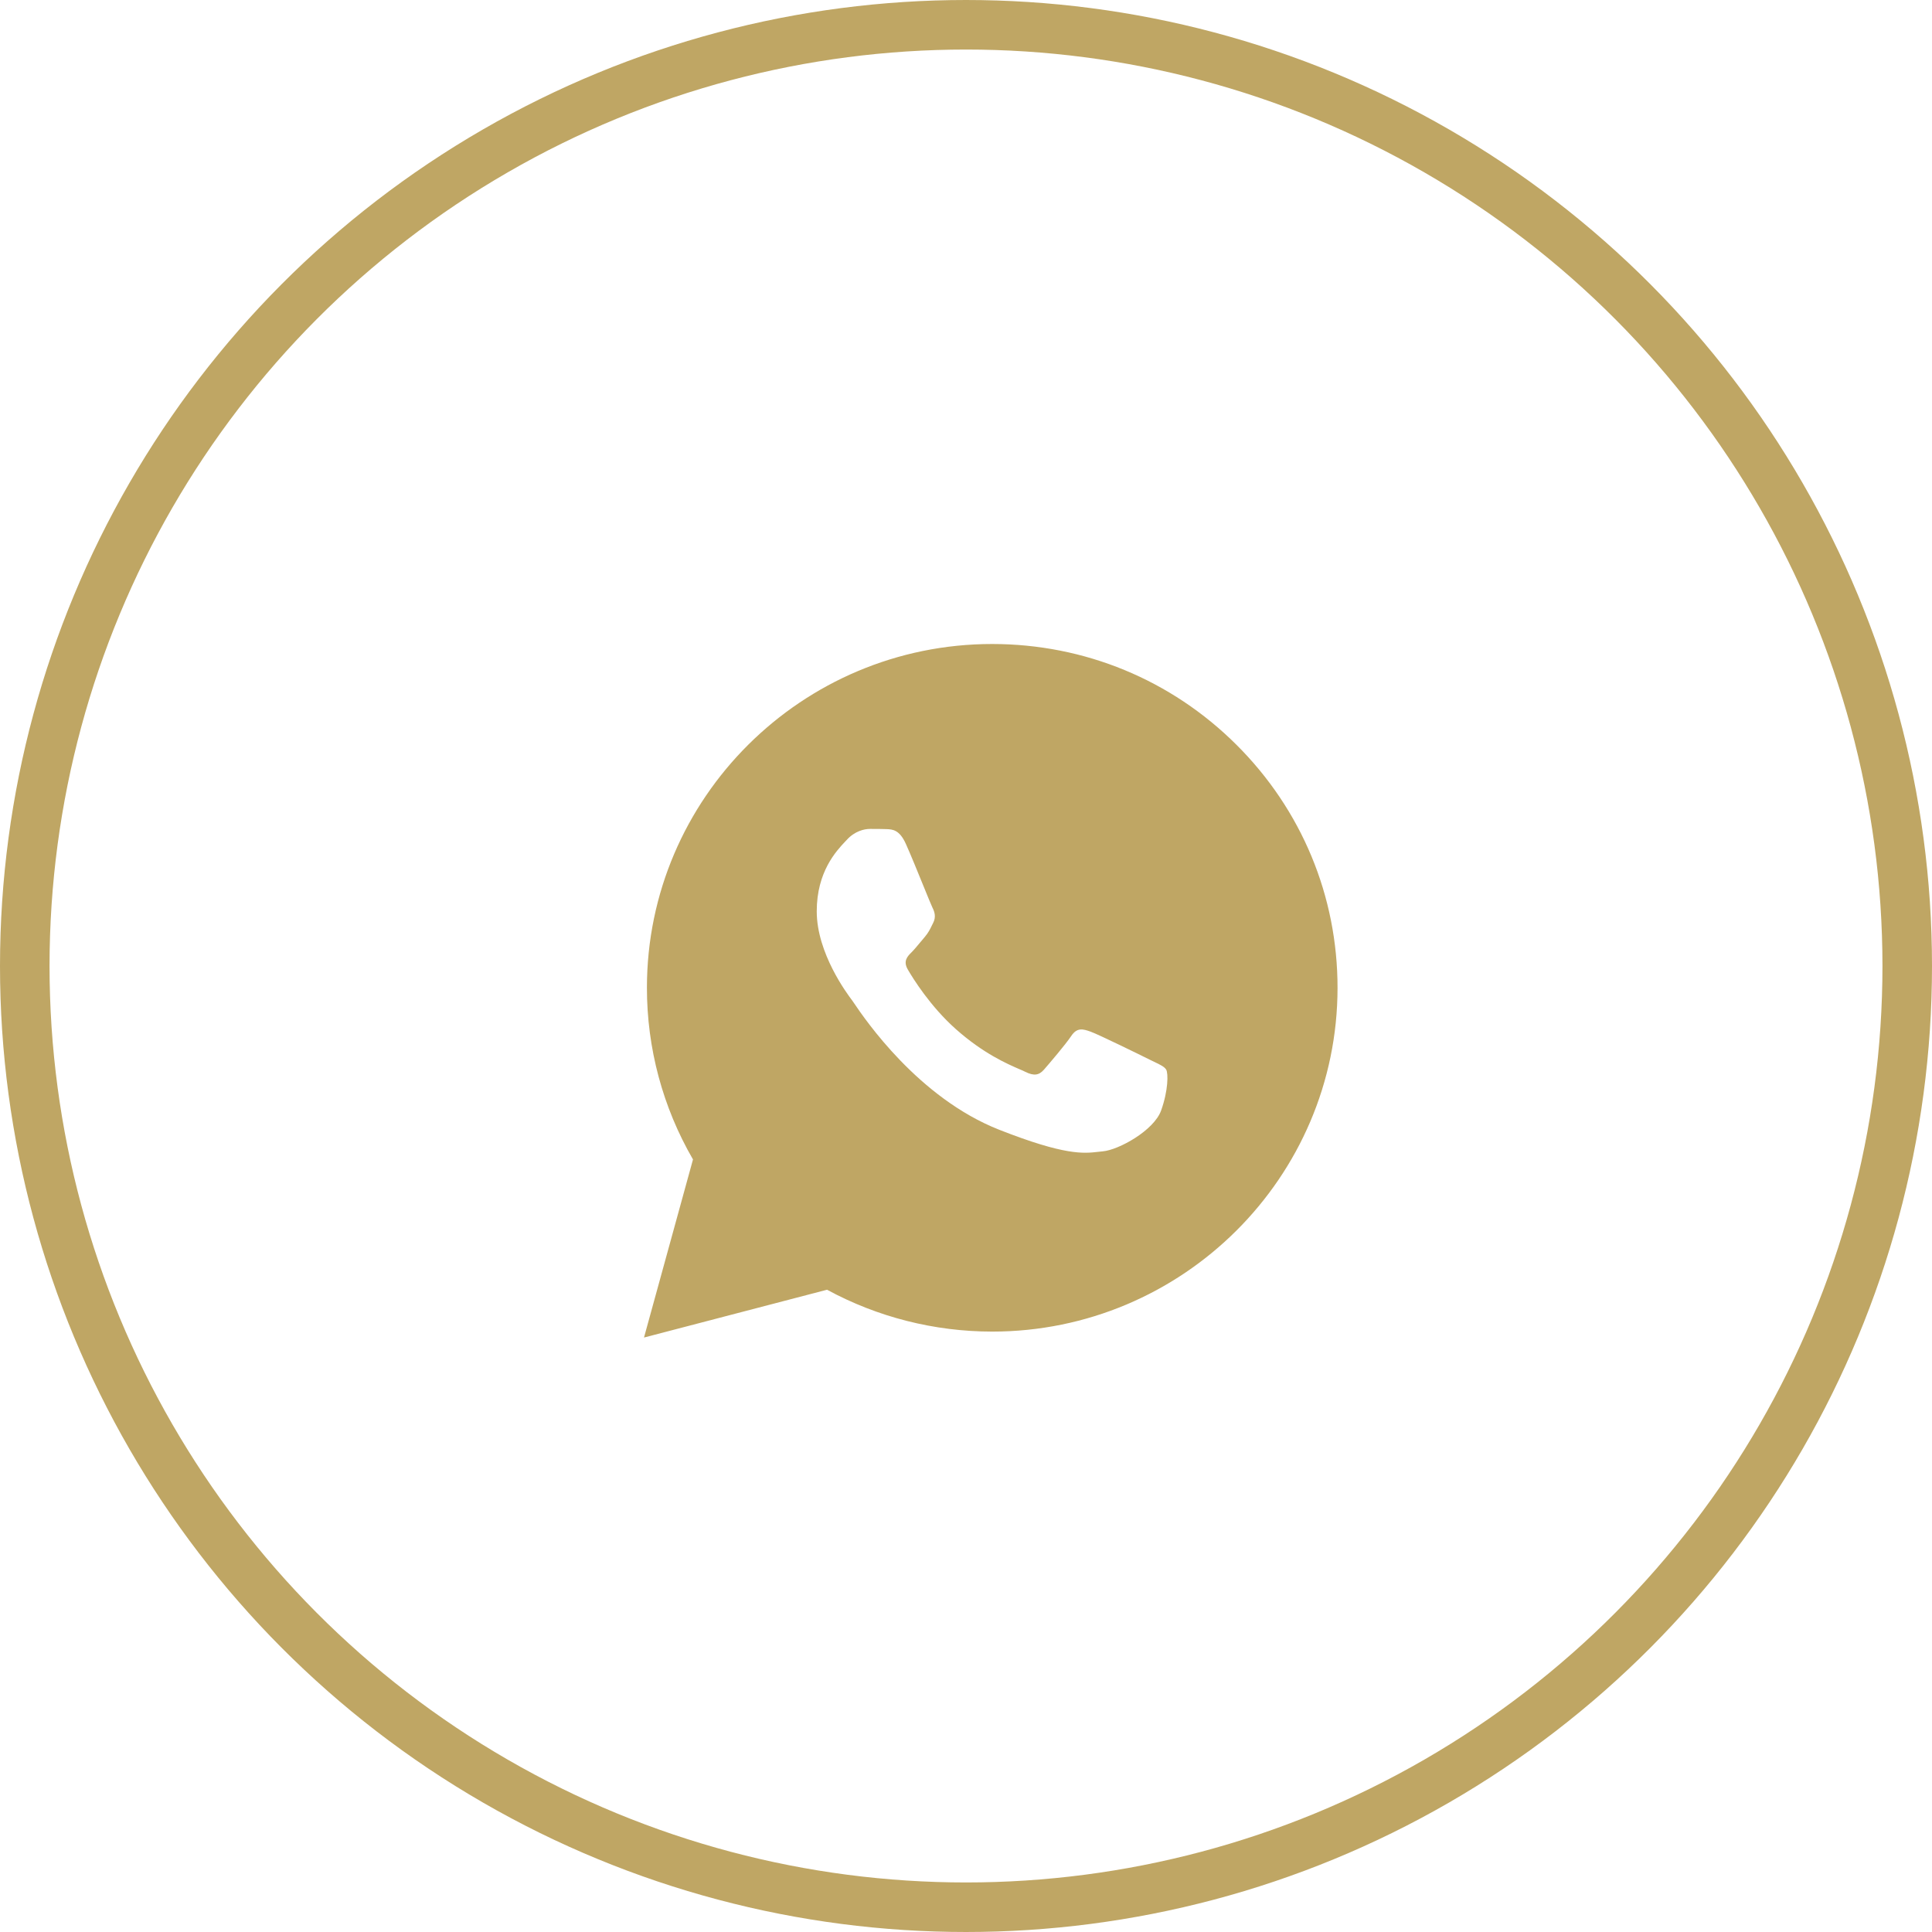 <?xml version="1.0" encoding="UTF-8"?> <svg xmlns="http://www.w3.org/2000/svg" width="39" height="39" viewBox="0 0 39 39" fill="none"><circle cx="19.5" cy="19.5" r="19" stroke="#BFA664"></circle><path fill-rule="evenodd" clip-rule="evenodd" d="M13 27L13.989 23.405C13.379 22.353 13.058 21.16 13.059 19.937C13.06 16.112 16.187 13 20.029 13C21.894 13.001 23.644 13.723 24.96 15.035C26.276 16.346 27.001 18.089 27 19.943C26.998 23.767 23.871 26.88 20.029 26.88H20.026C18.86 26.879 17.713 26.588 16.695 26.035L13 27ZM17.895 16.737C18.019 16.742 18.157 16.748 18.287 17.037C18.376 17.235 18.527 17.603 18.646 17.897C18.734 18.112 18.805 18.287 18.824 18.324C18.868 18.411 18.897 18.512 18.838 18.628C18.83 18.645 18.822 18.661 18.814 18.676C18.771 18.765 18.738 18.831 18.665 18.917C18.635 18.951 18.605 18.987 18.575 19.024C18.515 19.096 18.455 19.169 18.403 19.221C18.316 19.307 18.225 19.401 18.327 19.574C18.428 19.748 18.778 20.315 19.296 20.775C19.852 21.269 20.335 21.477 20.581 21.584C20.629 21.604 20.668 21.621 20.696 21.636C20.871 21.722 20.972 21.708 21.074 21.592C21.175 21.476 21.509 21.086 21.625 20.912C21.741 20.739 21.857 20.768 22.017 20.826C22.177 20.883 23.033 21.303 23.207 21.39C23.241 21.407 23.273 21.422 23.302 21.436C23.424 21.494 23.506 21.534 23.541 21.592C23.584 21.665 23.584 22.011 23.439 22.416C23.294 22.821 22.583 23.212 22.264 23.241C22.233 23.243 22.203 23.247 22.171 23.251C21.876 23.285 21.503 23.329 20.174 22.807C18.537 22.164 17.458 20.572 17.236 20.244C17.218 20.217 17.205 20.198 17.198 20.189L17.196 20.187C17.102 20.061 16.487 19.243 16.487 18.396C16.487 17.598 16.881 17.179 17.063 16.986C17.075 16.973 17.087 16.961 17.097 16.95C17.256 16.777 17.445 16.733 17.561 16.733L17.58 16.733C17.69 16.733 17.799 16.733 17.895 16.737Z" fill="#BFA664"></path></svg> 